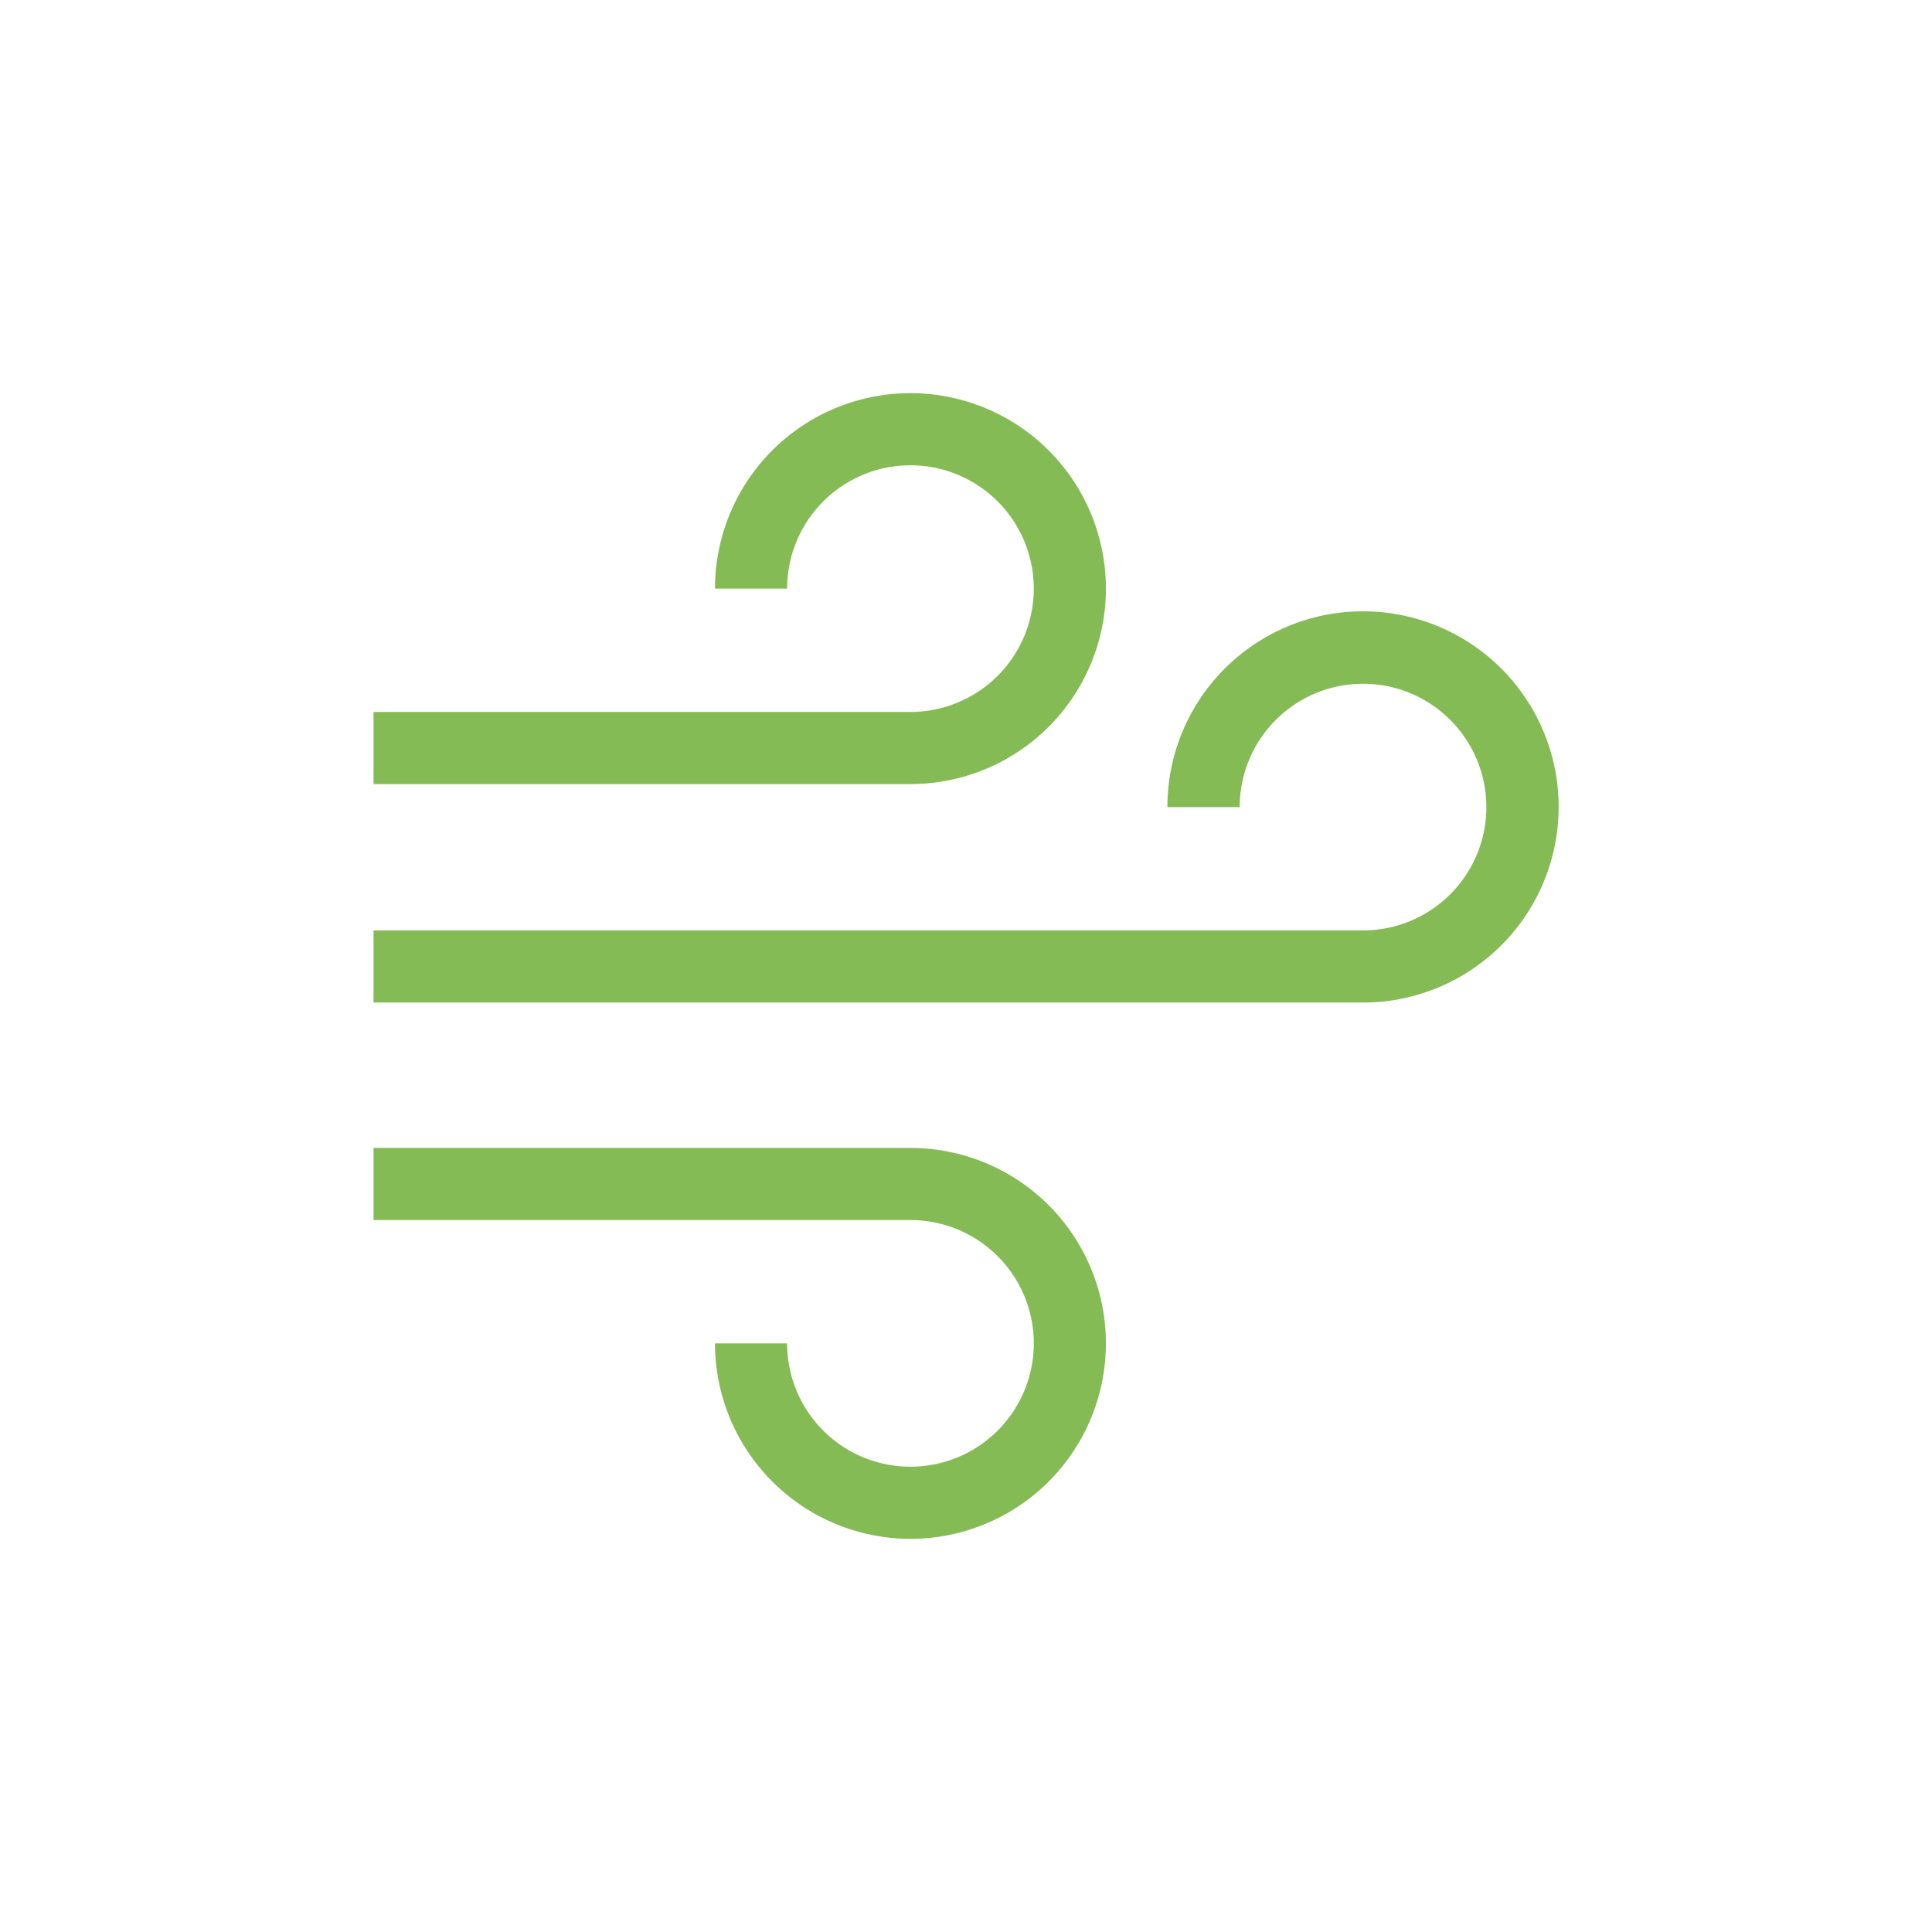 <svg xmlns="http://www.w3.org/2000/svg" viewBox="0 0 120 120"><defs><style>.a{fill:#85bb55;}</style></defs><title>CT-Test-02-Wind</title><path class="a" d="M56.55,48.7H23.2V44.22H56.55a7.66,7.66,0,1,0-7.66-7.66H44.41A12.14,12.14,0,1,1,56.55,48.7Z"/><path class="a" d="M56.55,95.58A12.15,12.15,0,0,1,44.41,83.44h4.48a7.66,7.66,0,1,0,7.66-7.66H23.2V71.3H56.55a12.14,12.14,0,1,1,0,24.28Z"/><path class="a" d="M84.66,62.27H23.2V57.79H84.66A7.66,7.66,0,1,0,77,50.13H72.51A12.15,12.15,0,1,1,84.66,62.27Z"/></svg>